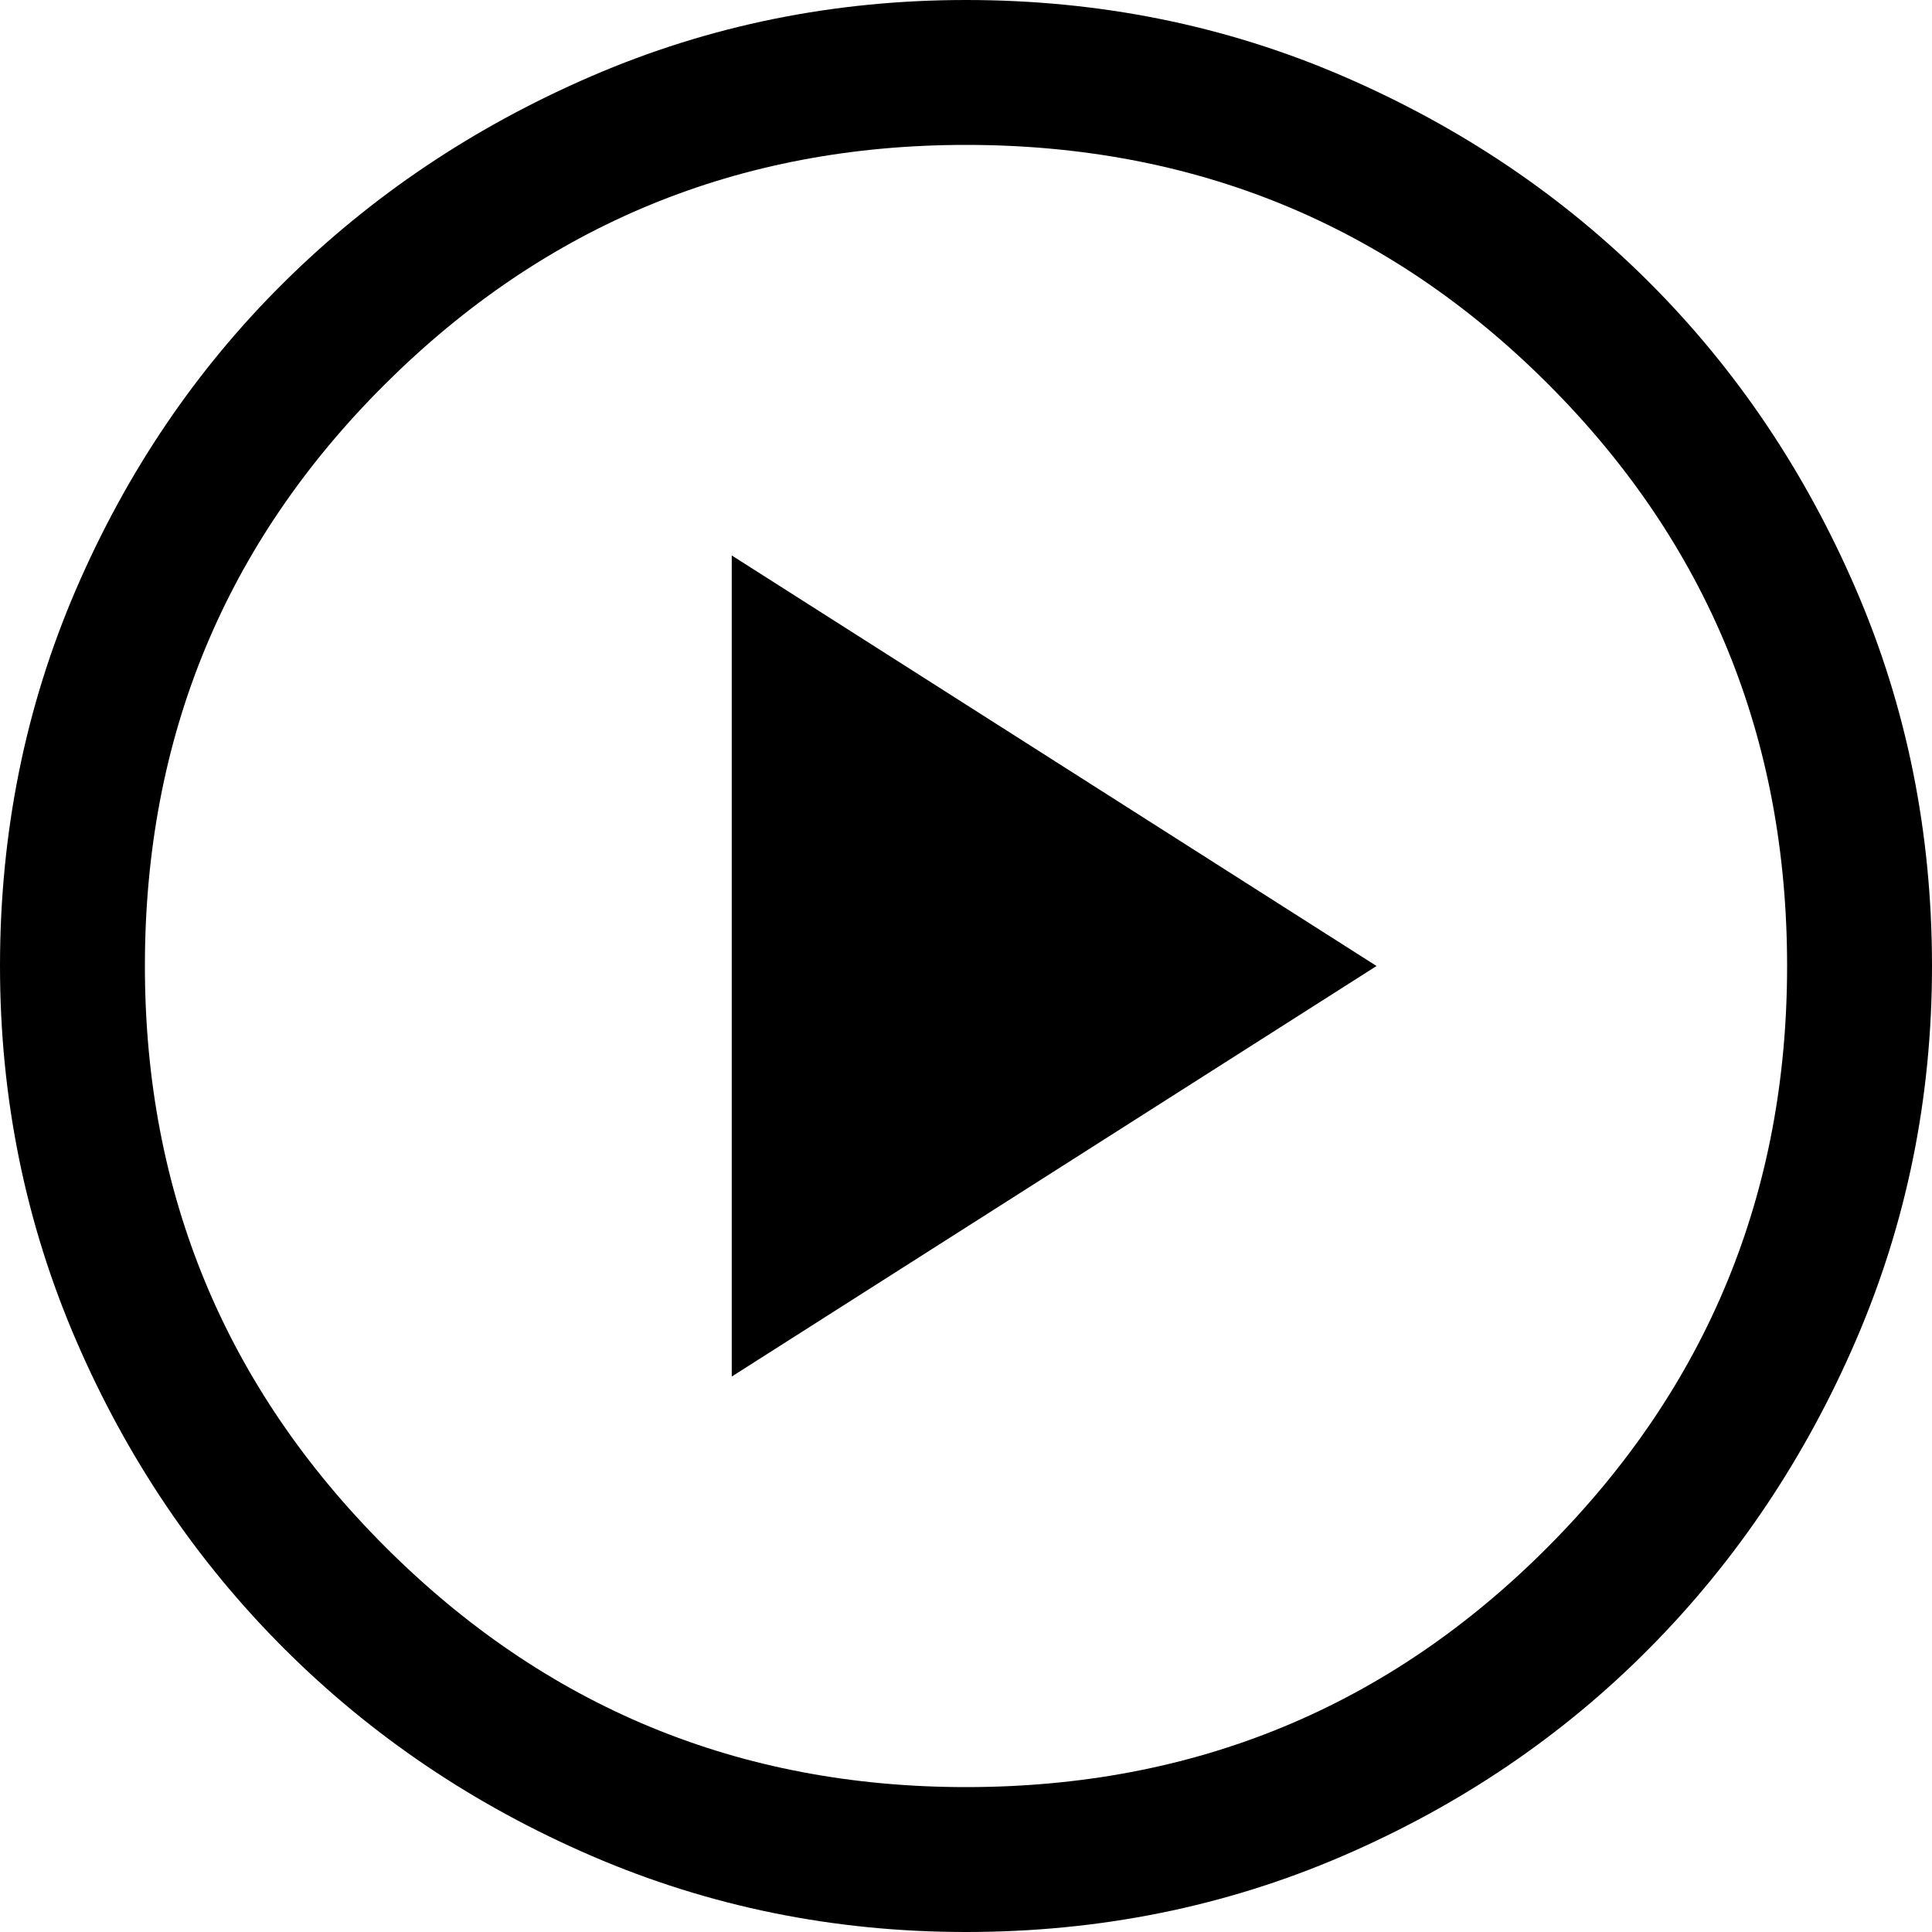 <?xml version="1.0" encoding="UTF-8" standalone="no"?>
<svg
   height="40"
   viewBox="0 -960 800 800"
   width="40"
   version="1.1"
   id="svg1"
   sodipodi:docname="video.svg"
   inkscape:version="1.3.2 (091e20ef0f, 2023-11-25, custom)"
   xmlns:inkscape="http://www.inkscape.org/namespaces/inkscape"
   xmlns:sodipodi="http://sodipodi.sourceforge.net/DTD/sodipodi-0.dtd"
   xmlns="http://www.w3.org/2000/svg"
   xmlns:svg="http://www.w3.org/2000/svg">
  <defs
     id="defs1" />
  <sodipodi:namedview
     id="namedview1"
     pagecolor="#505050"
     bordercolor="#eeeeee"
     borderopacity="1"
     inkscape:showpageshadow="0"
     inkscape:pageopacity="0"
     inkscape:pagecheckerboard="0"
     inkscape:deskcolor="#505050"
     inkscape:zoom="24.291667"
     inkscape:cx="20.027444"
     inkscape:cy="20.048027"
     inkscape:window-width="2560"
     inkscape:window-height="1368"
     inkscape:window-x="0"
     inkscape:window-y="0"
     inkscape:window-maximized="1"
     inkscape:current-layer="svg1" />
  <path
     d="M 303,-390 570,-560 303,-730 Z m 97,230 q -82,0 -155,-31.5 -73,-31.5 -127.5,-86 Q 63,-332 31.5,-405 0,-478 0,-560 q 0,-83 31.5,-156 31.5,-73 86,-127 54.5,-54 127.5,-85.5 73,-31.5 155,-31.5 83,0 156,31.5 73,31.5 127,85.5 54,54 85.5,127 31.5,73 31.5,156 0,82 -31.5,155 -31.5,73 -85.5,127.5 -54,54.5 -127,86 -73,31.5 -156,31.5 z m 0,-60 q 142,0 241,-99.5 99,-99.5 99,-240.5 0,-142 -99,-241 -99,-99 -241,-99 -141,0 -240.5,99 -99.5,99 -99.5,241 0,141 99.5,240.5 Q 259,-220 400,-220 Z m 0,-340 z"
     id="path1"
     style="fill:#000000" />
</svg>
